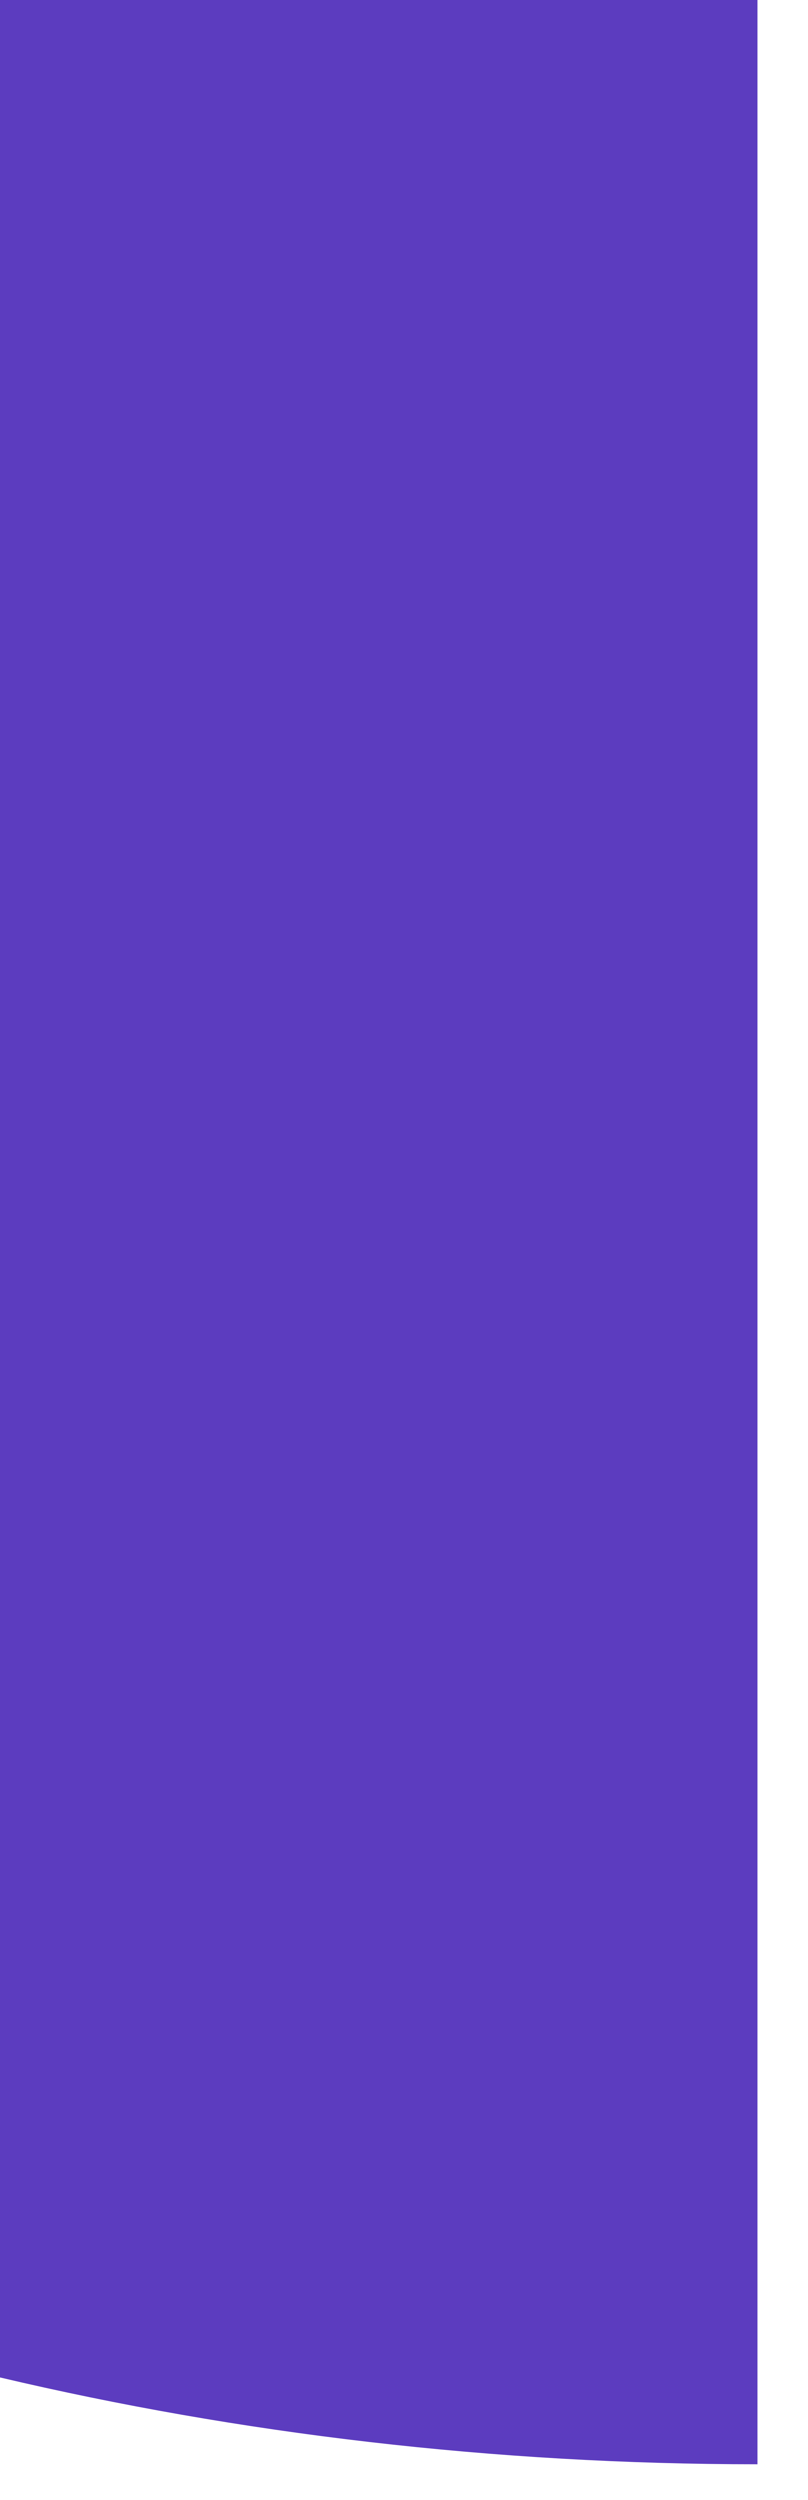 <?xml version="1.0" encoding="utf-8"?>
<svg xmlns="http://www.w3.org/2000/svg" fill="none" height="100%" overflow="visible" preserveAspectRatio="none" style="display: block;" viewBox="0 0 11 34" width="100%">
<path d="M10.312 33.513V0H0V32.332C3.255 33.099 6.719 33.513 10.312 33.513Z" fill="#5C3CBF" id="Intersect"/>
</svg>